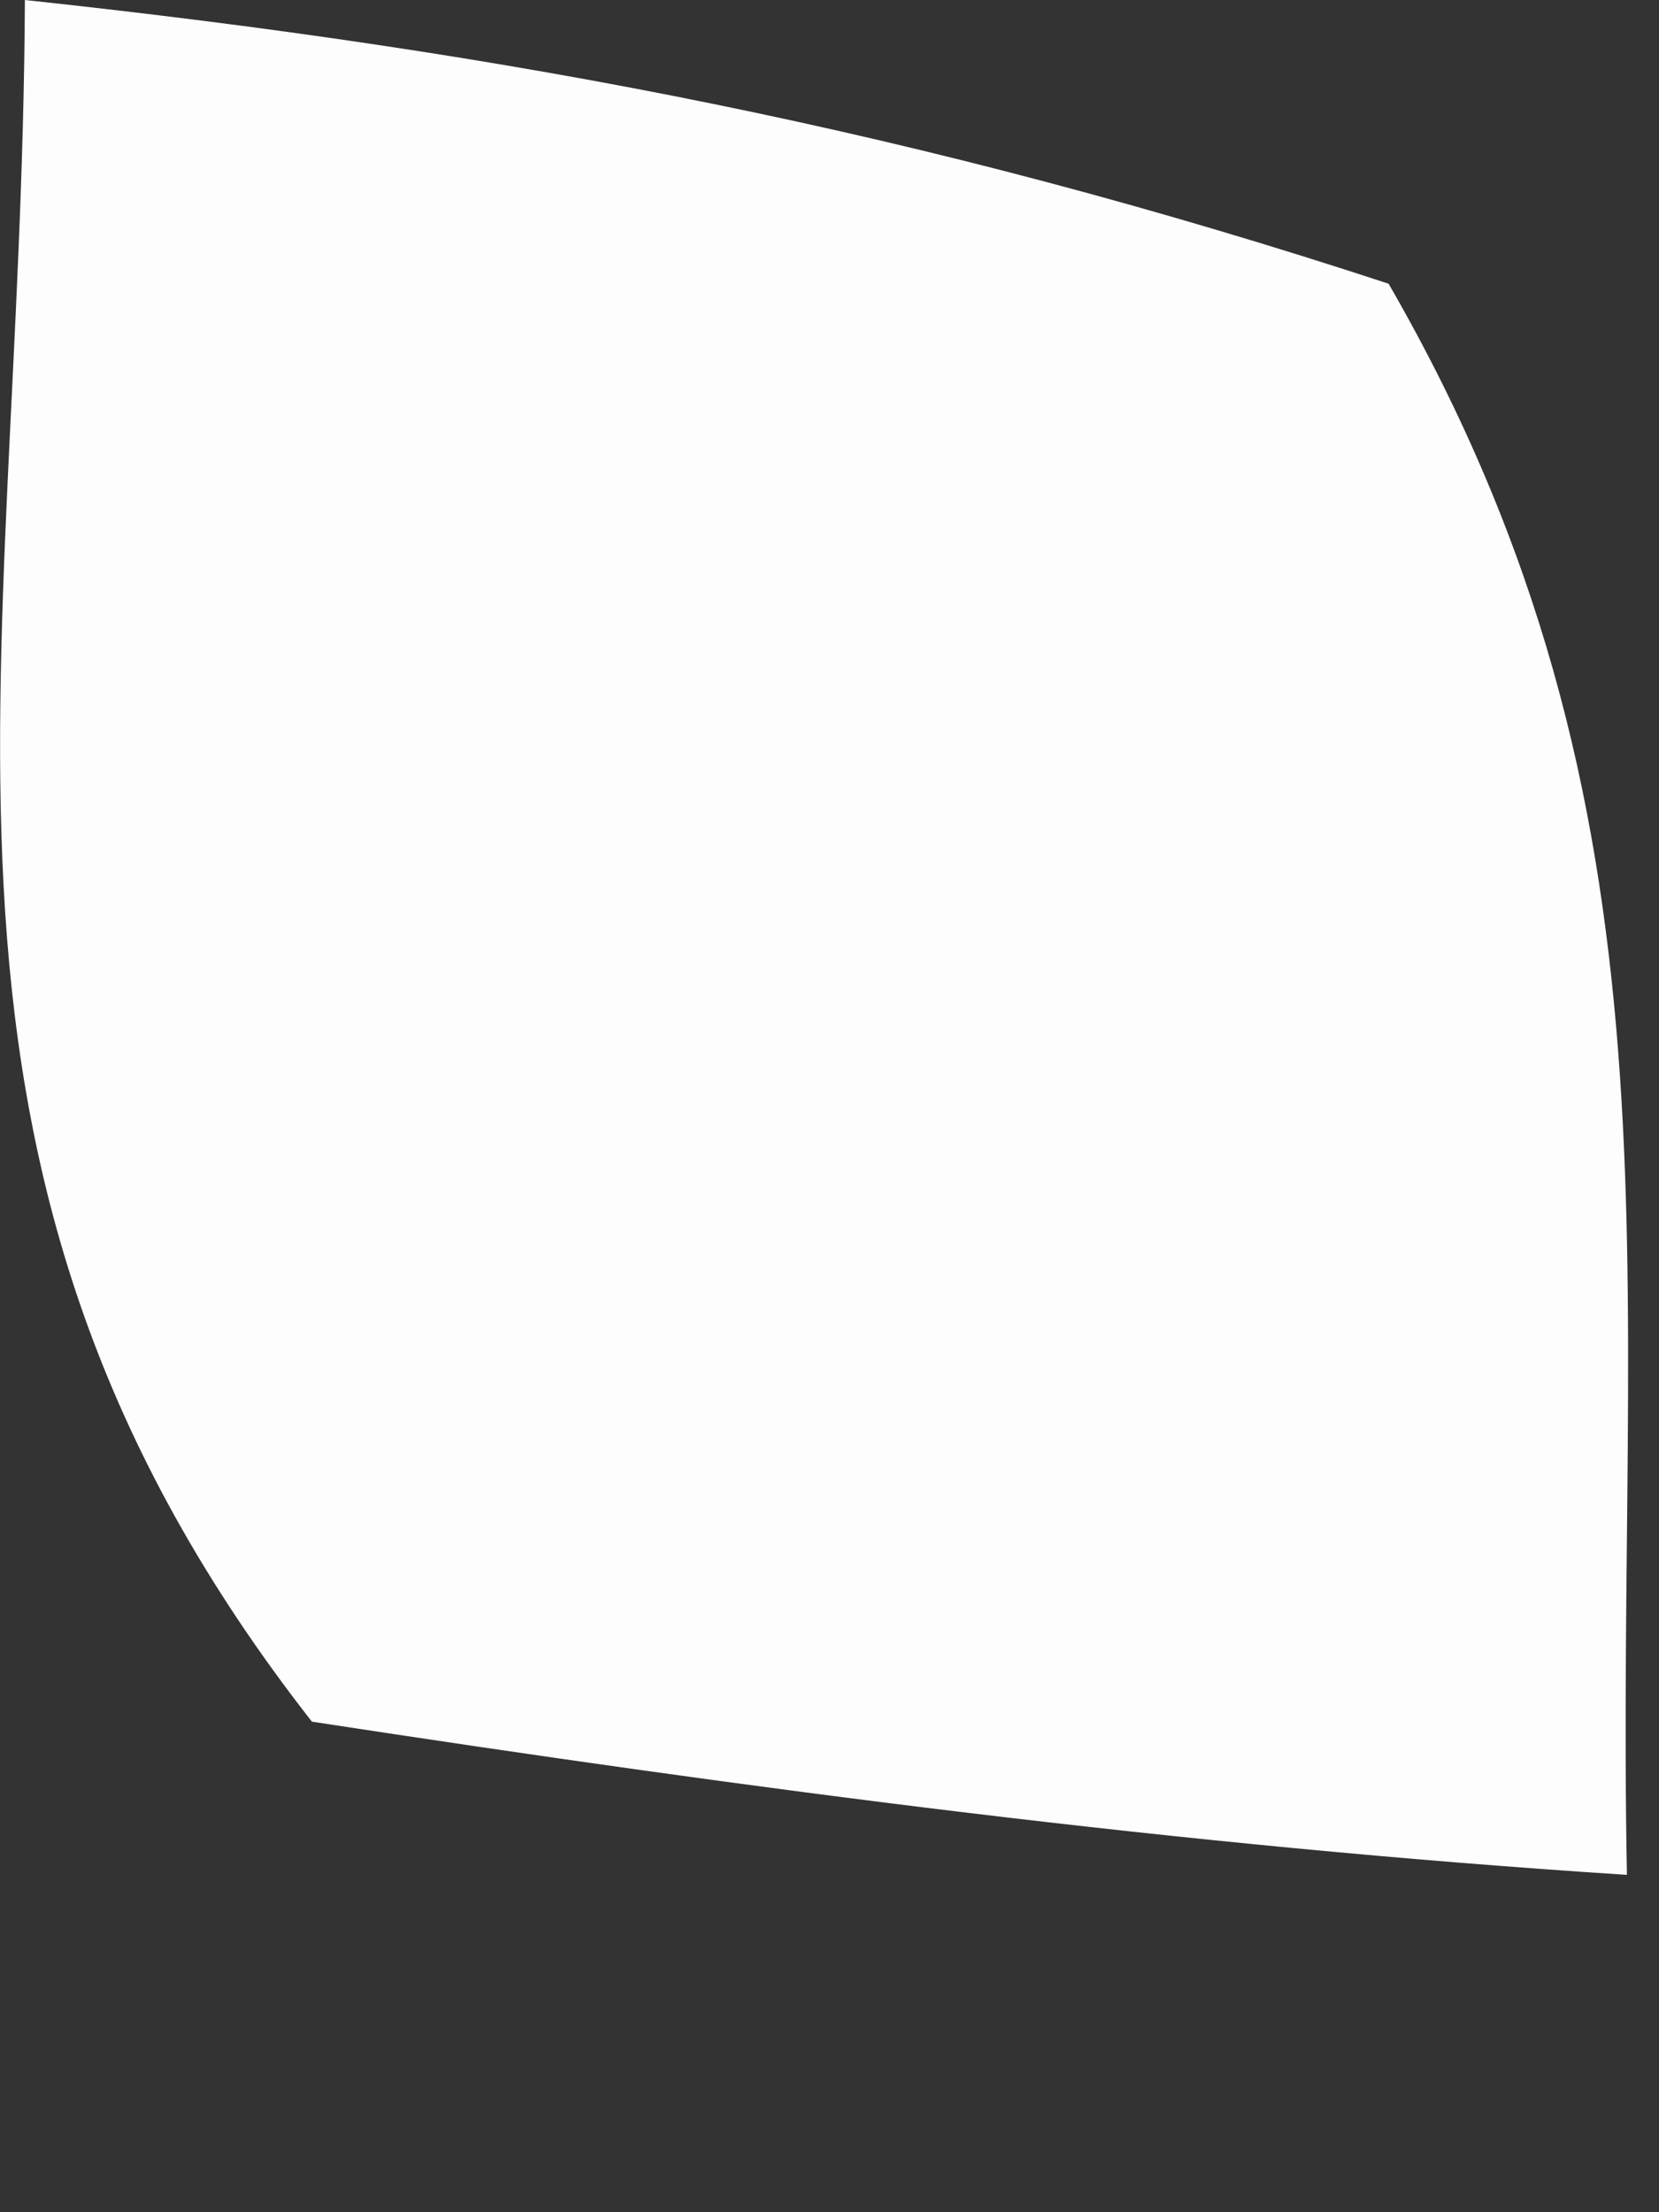 <?xml version="1.0" encoding="utf-8"?>
<svg xmlns="http://www.w3.org/2000/svg" fill="none" height="100%" overflow="visible" preserveAspectRatio="none" style="display: block;" viewBox="0 0 3 4" width="100%">
<rect x="0" y="0" width="3" height="4" fill="#333333" stroke="none"/>
<path d="M0.045 0C0.922 0.094 1.67 0.237 2.511 0.513C3.064 1.47 2.921 2.293 2.942 3.39C2.137 3.338 1.36 3.235 0.564 3.113C-0.217 2.114 0.039 1.248 0.045 0Z" fill="#FEFDFD" id="Vector"/>
</svg>